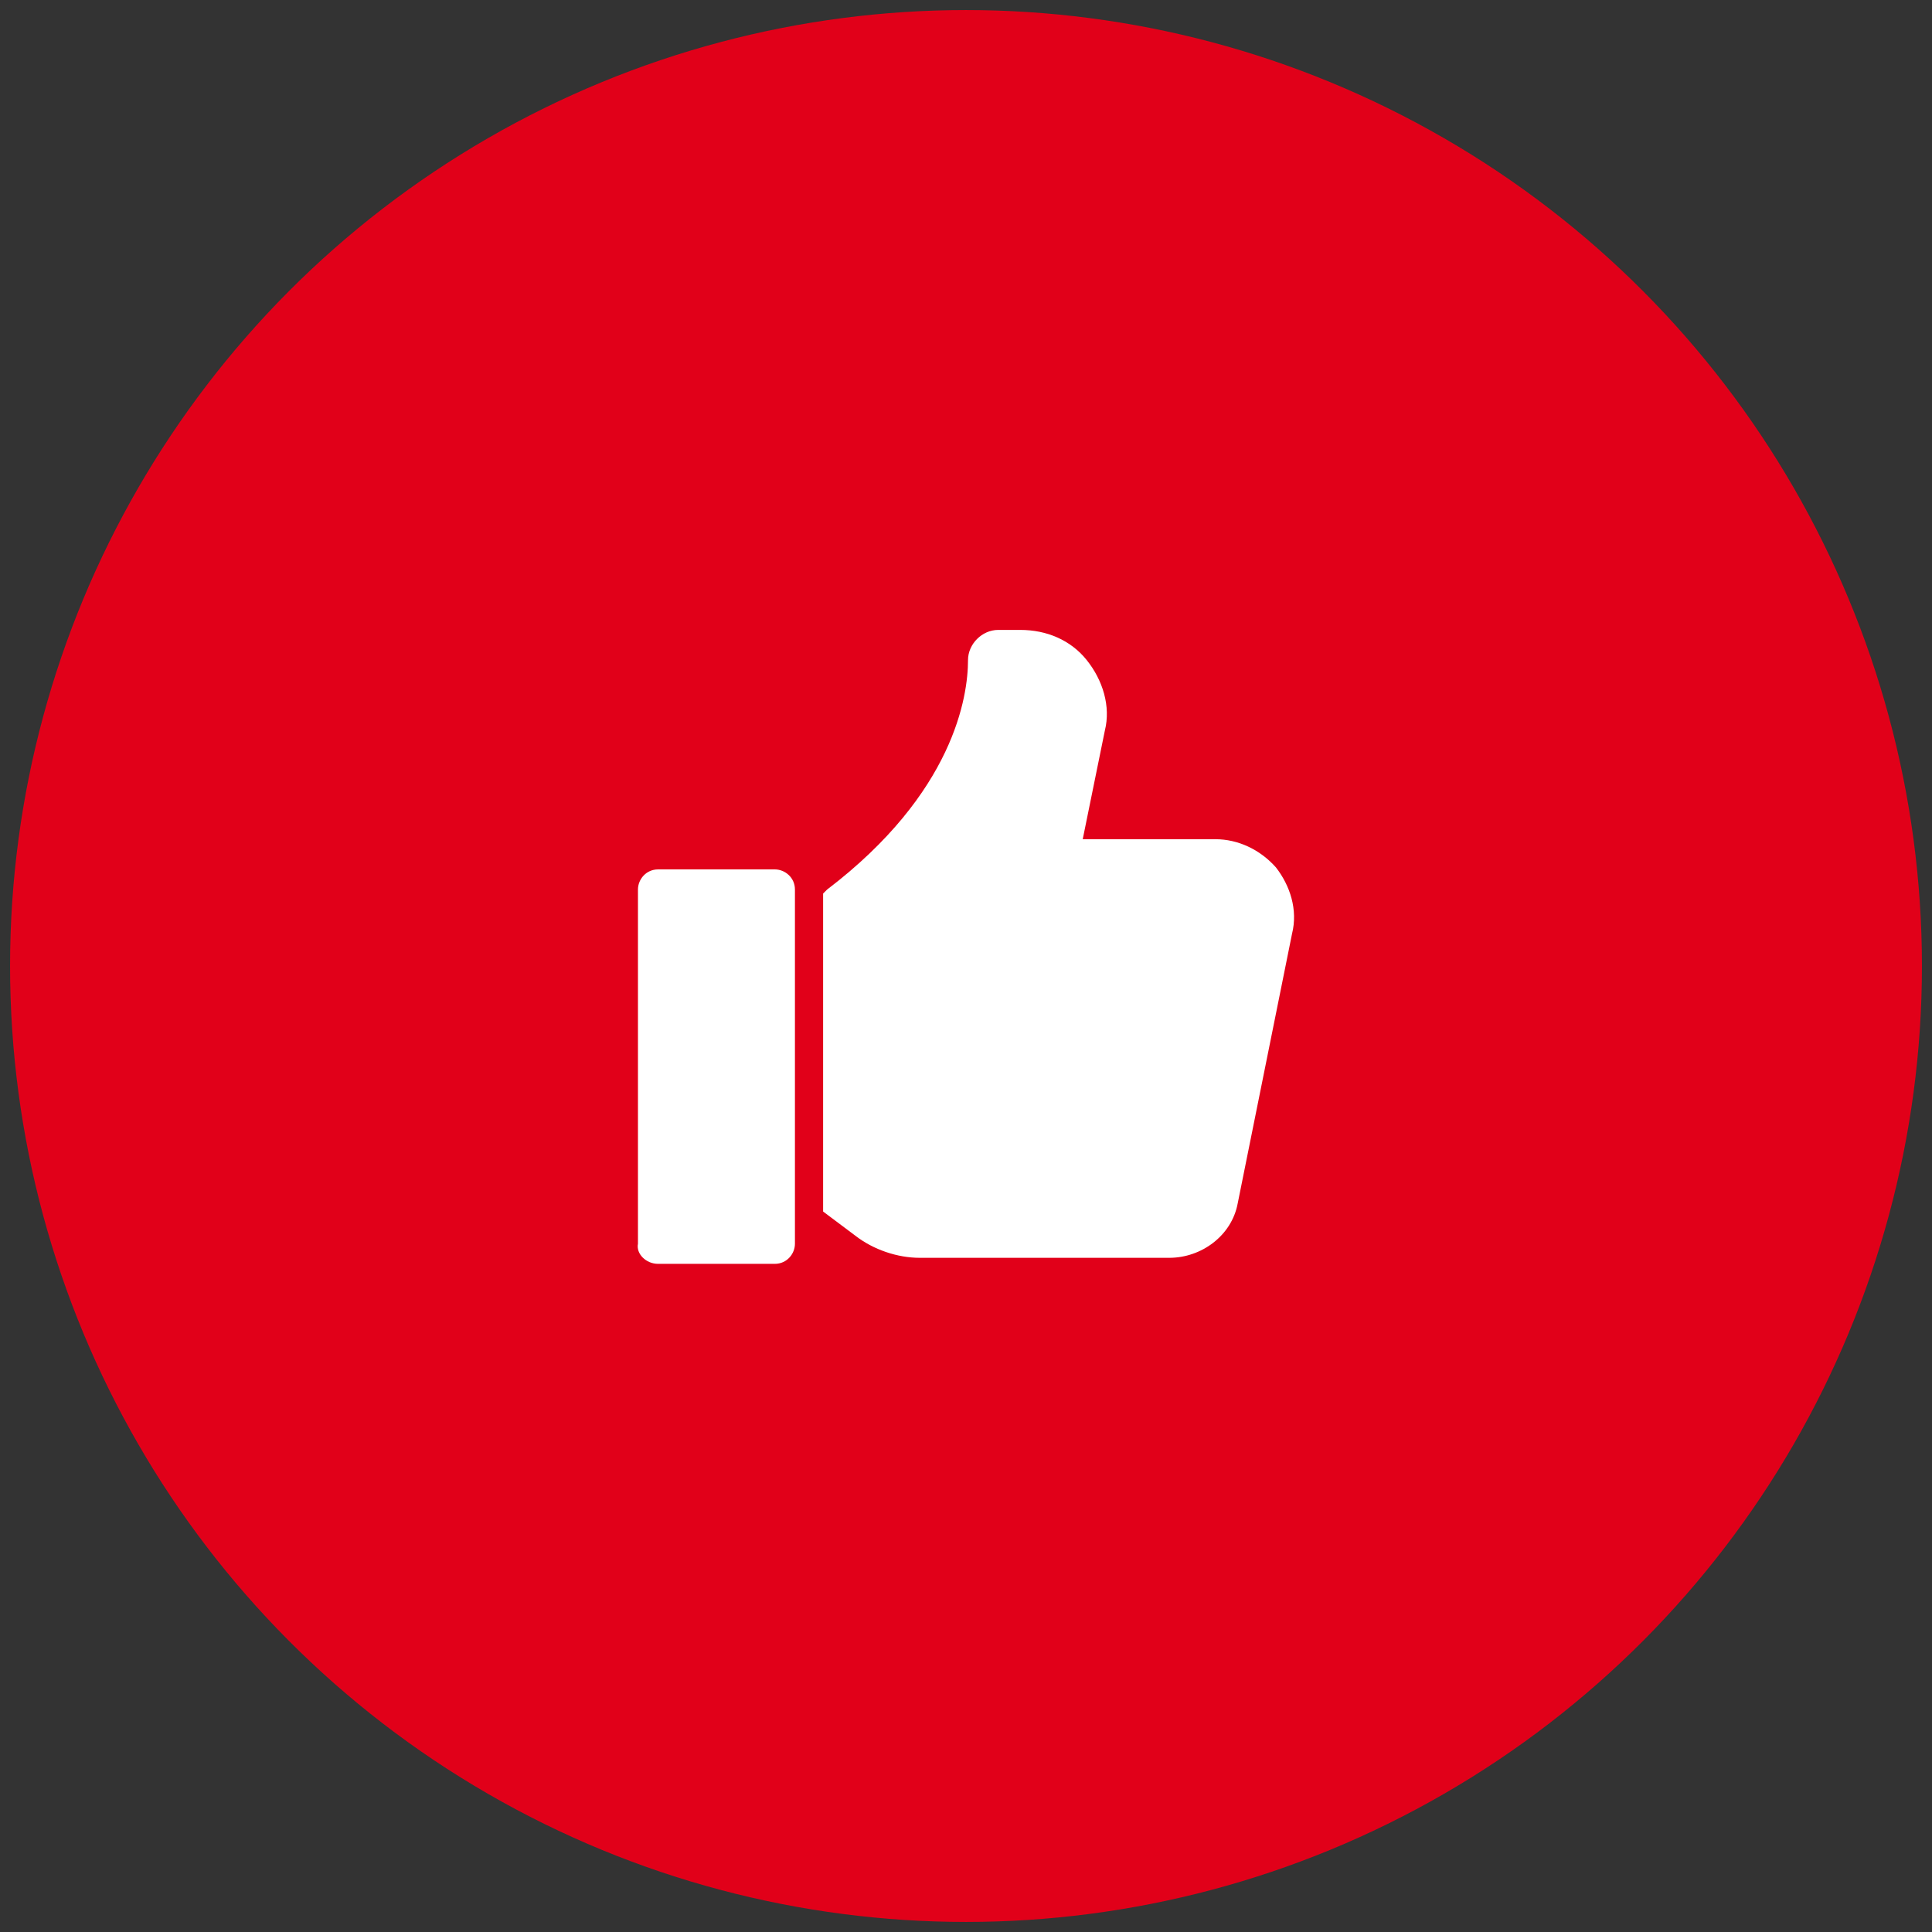 <?xml version="1.0" encoding="utf-8"?>
<!-- Generator: Adobe Illustrator 25.2.3, SVG Export Plug-In . SVG Version: 6.00 Build 0)  -->
<svg version="1.1" id="Capa_1" xmlns="http://www.w3.org/2000/svg" xmlns:xlink="http://www.w3.org/1999/xlink" x="0px" y="0px"
	 viewBox="0 0 96 96" style="enable-background:new 0 0 96 96;" xml:space="preserve">
<rect x="0" y="0" width="96" height="96" fill="#333333" stroke="none"/>
<style type="text/css">
	.st0{fill:#E10019;}
	.st1{fill:#FFFFFF;}
</style>
<circle class="st0" cx="48" cy="48" r="47.5"/>
<g>
	<path class="st1" d="M61.5,59.8l2.7-13.4c0.3-1.2-0.1-2.4-0.8-3.3c-0.8-0.9-1.9-1.4-3-1.4h-6.6l1.1-5.4c0.3-1.2-0.1-2.5-0.9-3.5
		c-0.8-1-2-1.5-3.3-1.5h-1.1c-0.8,0-1.5,0.7-1.5,1.5c0,1.8-0.7,6.6-7,11.4l-0.2,0.2v15.8l1.6,1.2c0.9,0.7,2.1,1.1,3.2,1.1h12.4
		C59.7,62.5,61.2,61.4,61.5,59.8z"/>
	<path class="st1" d="M32.7,62.8h5.8c0.6,0,1-0.5,1-1V44.2c0-0.6-0.5-1-1-1h-5.8c-0.6,0-1,0.5-1,1v17.6
		C31.6,62.3,32.1,62.8,32.7,62.8z"/>
</g>
</svg>
